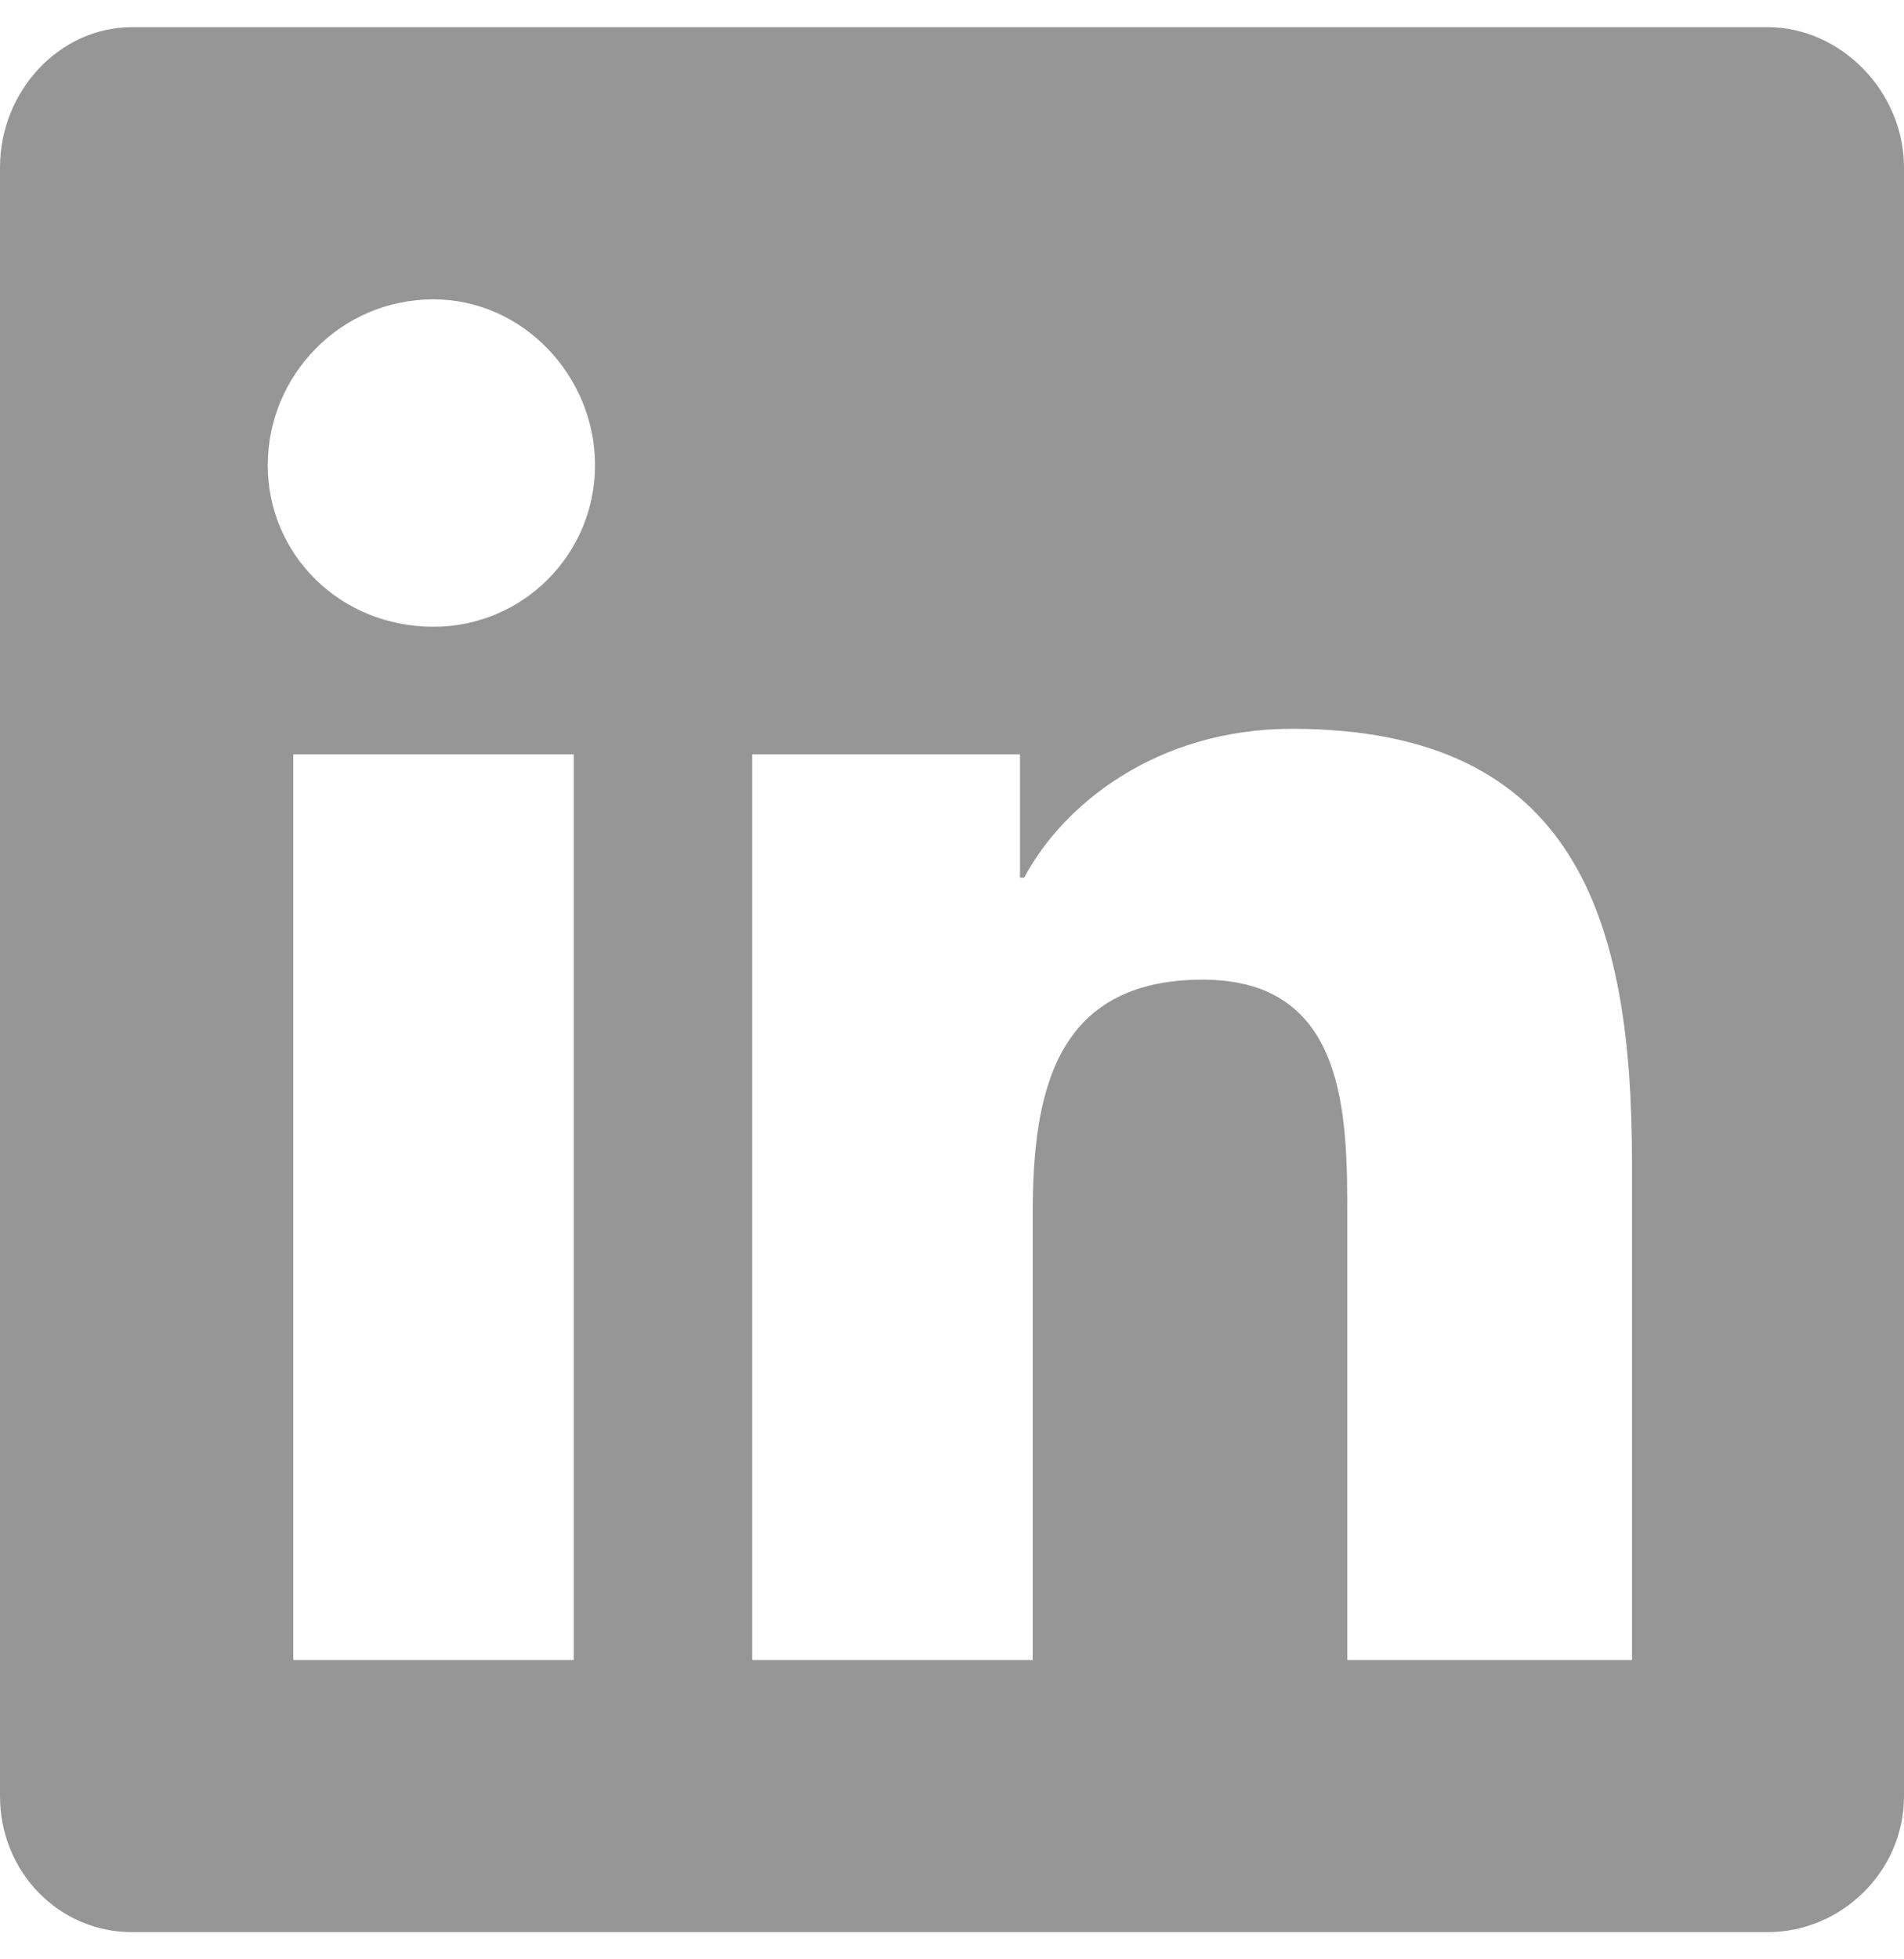 <svg width="35" height="36" viewBox="0 0 35 36" fill="none" xmlns="http://www.w3.org/2000/svg">
<path d="M32.5 0.5H2.422C1.094 0.5 0 1.672 0 3.078V33C0 34.406 1.094 35.5 2.422 35.5H32.5C33.828 35.5 35 34.406 35 33V3.078C35 1.672 33.828 0.5 32.5 0.5ZM10.547 30.5H5.391V13.859H10.547V30.5ZM7.969 11.516C6.25 11.516 4.922 10.188 4.922 8.547C4.922 6.906 6.25 5.5 7.969 5.5C9.609 5.5 10.938 6.906 10.938 8.547C10.938 10.188 9.609 11.516 7.969 11.516ZM30 30.5H24.766V22.375C24.766 20.5 24.766 18 22.109 18C19.375 18 18.984 20.109 18.984 22.297V30.5H13.828V13.859H18.75V16.125H18.828C19.531 14.797 21.25 13.391 23.75 13.391C28.984 13.391 30 16.906 30 21.359V30.5Z" fill="#969696"/>
</svg>
